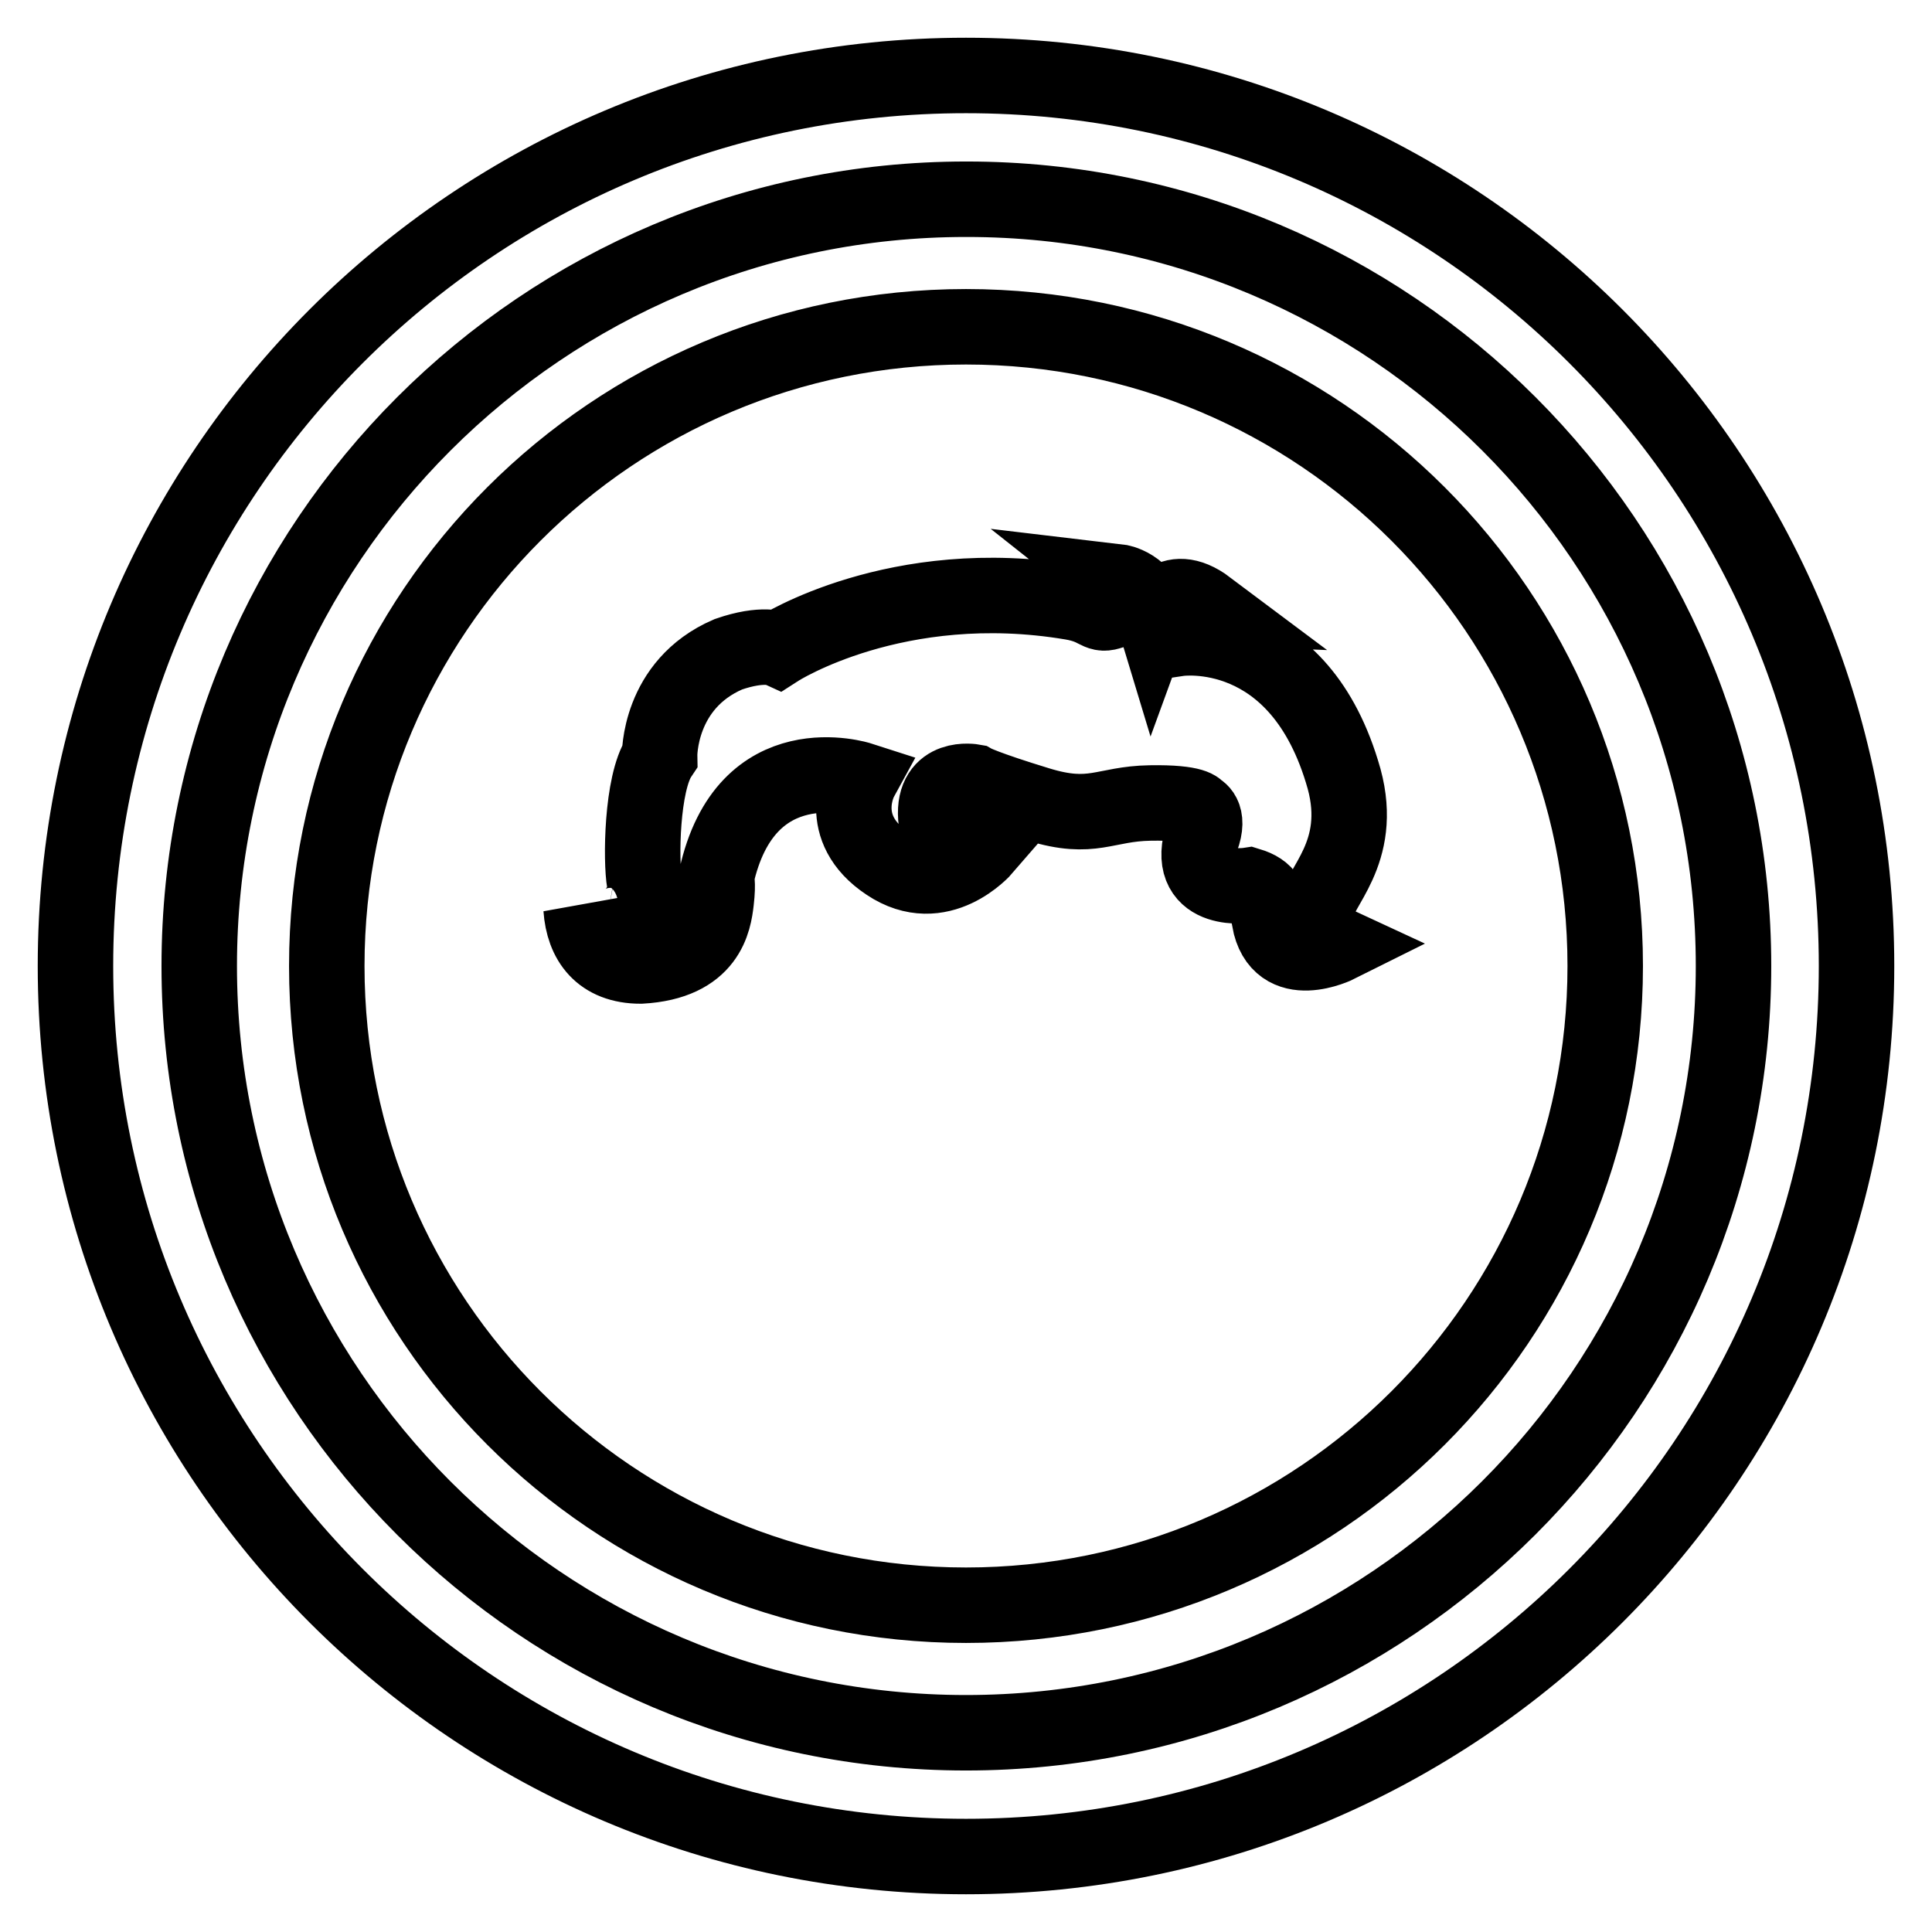 <?xml version="1.0" encoding="utf-8"?>
<!-- Svg Vector Icons : http://www.onlinewebfonts.com/icon -->
<!DOCTYPE svg PUBLIC "-//W3C//DTD SVG 1.1//EN" "http://www.w3.org/Graphics/SVG/1.1/DTD/svg11.dtd">
<svg version="1.1" xmlns="http://www.w3.org/2000/svg" xmlns:xlink="http://www.w3.org/1999/xlink" x="0px" y="0px" viewBox="0 0 256 256" enable-background="new 0 0 256 256" xml:space="preserve">
<g> <path stroke-width="10" fill-opacity="0" stroke="#000000"  d="M128,10C62.8,10,10,62.8,10,128c0,65.2,52.8,118,118,118c65.2,0,118-52.8,118-118S193.2,10,128,10L128,10z  M128,229.6c-56.1,0-101.6-45.5-101.6-101.6c0-56.1,45.5-101.6,101.6-101.6c0,0,0,0,0.1,0c56.1,0,101.6,45.5,101.6,101.6 S184.1,229.6,128,229.6z M128,212.7c-46.8,0-84.7-37.9-84.7-84.7c0-46.8,37.9-84.7,84.7-84.7c46.8,0,84.7,37.9,84.7,84.7 C212.7,174.8,174.8,212.7,128,212.7z M178.1,103.2c-5.9-21-21.9-18.6-21.9-18.6c-1.2-4.3,3.8-4.1,3.8-4.1c-5.2-3.9-7.1,1.3-7.1,1.3 c-1.3-4.3-4.7-4.7-4.7-4.7c2.4,1.9,0.4,3.6-1.2,4c-1.6,0.5-1.5-0.7-5-1.3c-23.2-3.9-38.9,6.2-38.9,6.2s-2-0.9-6.6,0.7 c-9.3,4-9.1,13.5-9.1,13.5c-2.4,3.6-2.5,13.9-2,16.7c0.5,2.7-2.2,6.2-5.1,5.7c-2.8-0.5-3.3-2.2-3.3-2.2c0.3,4.3,2.6,7.6,7.9,7.6 c8.9-0.5,9.7-6,10-8.6c0.3-2.6,0-3.1,0-3.1c3.9-17.9,19.1-13,19.1-13s-3.5,6.4,3.6,11.1c7,4.7,12.8-2,12.8-2s-6,0.9-6.4-4.1 c-0.4-5.7,5-4.7,5-4.7s1.4,0.8,8.6,3c7.2,2.2,8.7-0.1,14.8-0.2s6.3,0.9,6.3,0.9s1.7,0.6,0.5,3.8c-2,7.5,6.3,6.2,6.3,6.2 c2.3,0.7,3.1,2,2.7,4.6c1.3,7.2,9.1,3.3,9.1,3.3s-2.8-1.3-2.9-4.5C174.5,117.7,180.8,113.1,178.1,103.2z"/></g>
</svg>